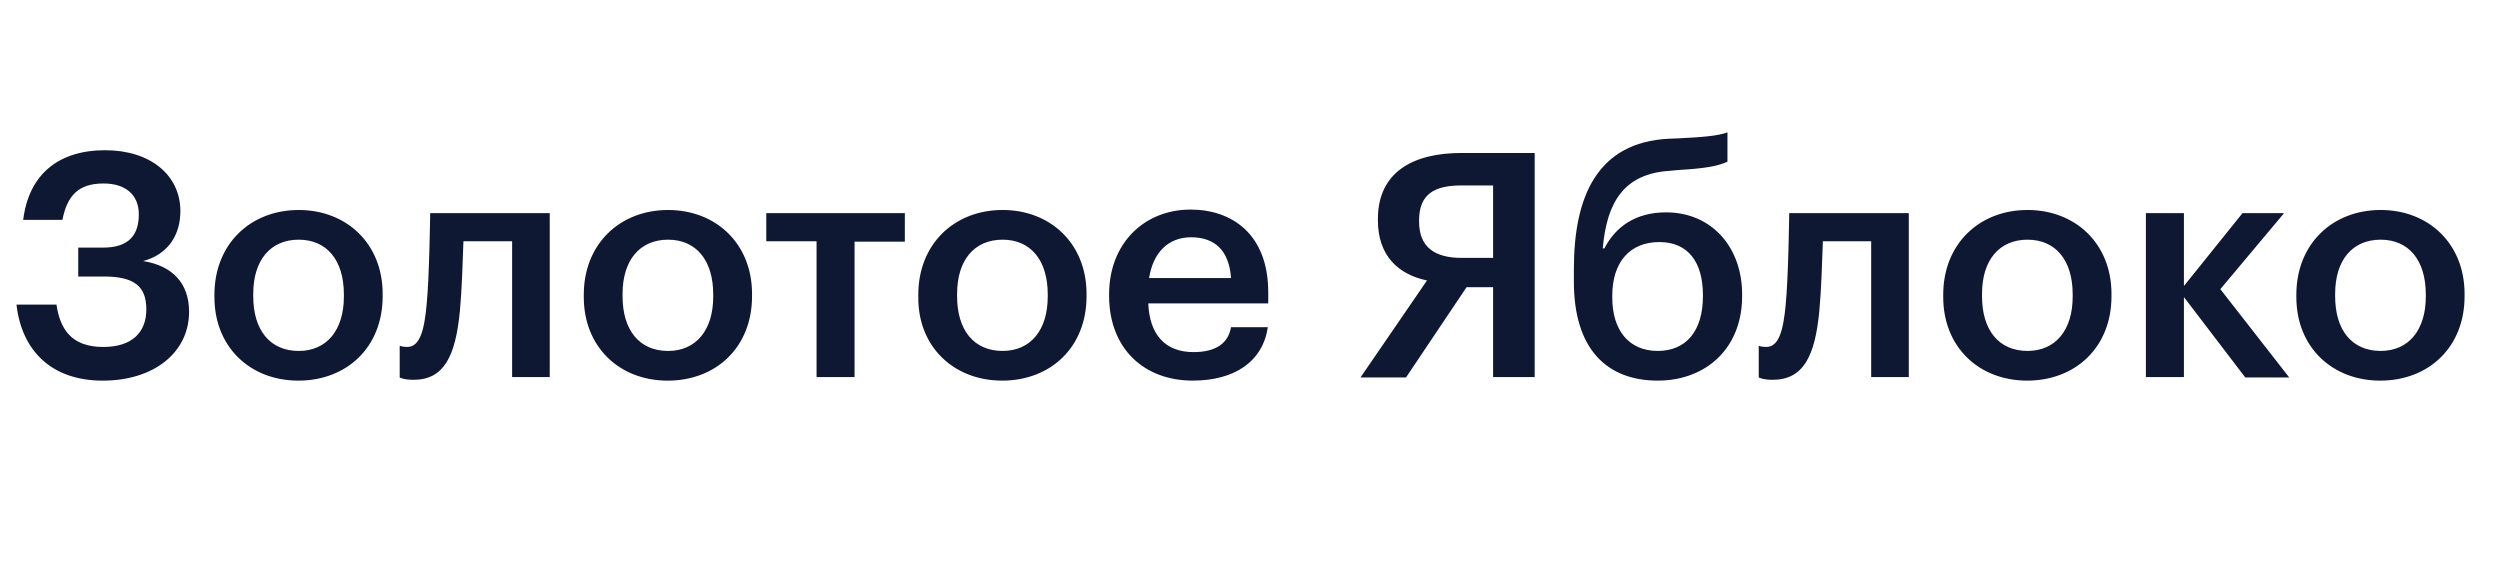 <?xml version="1.0" encoding="UTF-8"?> <svg xmlns="http://www.w3.org/2000/svg" width="125" height="29" viewBox="0 0 125 29" fill="none"><g clip-path="url(#clip0_328_4035)"><path d="M119.034 17.546C117.588 17.546 116.757 16.497 116.757 14.814V14.696C116.757 12.994 117.628 11.984 119.034 11.984C120.439 11.984 121.29 13.013 121.29 14.716V14.834C121.29 16.497 120.439 17.546 119.034 17.546ZM119.013 19.031C121.428 19.031 123.229 17.367 123.229 14.814V14.696C123.229 12.182 121.428 10.499 119.034 10.499C116.619 10.499 114.817 12.201 114.817 14.735V14.854C114.817 17.348 116.599 19.031 119.013 19.031ZM112.263 18.872H114.461L111.017 14.458L114.204 10.657H112.125L109.196 14.3V10.657H107.295V18.852H109.196V14.853L112.263 18.872ZM101.377 17.546C99.932 17.546 99.101 16.497 99.101 14.814V14.696C99.101 12.994 99.972 11.984 101.377 11.984C102.783 11.984 103.634 13.013 103.634 14.716V14.834C103.634 16.497 102.783 17.546 101.377 17.546ZM101.358 19.031C103.772 19.031 105.574 17.367 105.574 14.814V14.696C105.574 12.182 103.772 10.499 101.377 10.499C98.962 10.499 97.161 12.201 97.161 14.735V14.854C97.161 17.348 98.943 19.031 101.358 19.031ZM90.965 15.566C91.065 14.517 91.104 13.132 91.144 12.063H93.559V18.853H95.439V10.657H89.461C89.461 10.657 89.422 13.863 89.283 15.249C89.164 16.516 88.947 17.347 88.313 17.347C88.056 17.347 87.937 17.288 87.937 17.288V18.872C87.937 18.872 88.135 18.99 88.63 18.99C90.174 18.99 90.748 17.803 90.965 15.566V15.566ZM82.889 17.546C81.444 17.546 80.613 16.517 80.613 14.873V14.794C80.613 13.093 81.504 12.103 82.969 12.103C84.394 12.103 85.146 13.092 85.146 14.755V14.814C85.146 16.536 84.315 17.546 82.889 17.546ZM82.889 19.031C85.284 19.031 87.106 17.427 87.106 14.814V14.716C87.106 12.36 85.582 10.618 83.305 10.618C81.761 10.618 80.772 11.351 80.218 12.42H80.138C80.336 10.123 81.188 8.678 83.503 8.54L83.919 8.5C85.285 8.421 85.898 8.302 86.373 8.084V6.62C85.879 6.798 85.126 6.857 83.938 6.917L83.444 6.936C79.861 7.115 78.694 9.826 78.694 13.448V14.023C78.674 17.467 80.356 19.031 82.889 19.031ZM73.329 14.359H74.655V18.853H76.734V7.649H73.072C70.657 7.649 68.895 8.599 68.895 10.954V11.014C68.895 12.796 69.925 13.726 71.35 14.023L68.025 18.872H70.301L73.329 14.359ZM74.655 9.272V12.895H73.092C71.686 12.895 70.954 12.321 70.954 11.074V11.014C70.954 9.688 71.746 9.272 73.072 9.272H74.655ZM57.455 13.904C57.652 12.637 58.404 11.864 59.553 11.864C60.721 11.864 61.453 12.499 61.552 13.904H57.455ZM59.632 19.03C61.73 19.03 63.136 18.081 63.392 16.359H61.552C61.413 17.15 60.819 17.605 59.672 17.605C58.266 17.605 57.474 16.735 57.415 15.171H63.412V14.616C63.412 11.687 61.572 10.479 59.533 10.479C57.197 10.479 55.455 12.181 55.455 14.716V14.834C55.475 17.447 57.217 19.03 59.632 19.03ZM50.131 17.546C48.686 17.546 47.855 16.497 47.855 14.814V14.696C47.855 12.994 48.725 11.984 50.131 11.984C51.536 11.984 52.387 13.013 52.387 14.716V14.834C52.387 16.497 51.536 17.546 50.131 17.546ZM50.111 19.031C52.526 19.031 54.327 17.367 54.327 14.814V14.696C54.327 12.182 52.526 10.499 50.131 10.499C47.716 10.499 45.915 12.201 45.915 14.735V14.854C45.895 17.348 47.696 19.031 50.111 19.031ZM45.222 10.657H38.314V12.063H40.828V18.853H42.728V12.083H45.242V10.657H45.222ZM33.405 17.547C31.96 17.547 31.128 16.497 31.128 14.815V14.696C31.128 12.995 32 11.984 33.405 11.984C34.81 11.984 35.661 13.014 35.661 14.716V14.835C35.661 16.497 34.81 17.547 33.405 17.547ZM33.385 19.032C35.8 19.032 37.602 17.368 37.602 14.815V14.696C37.602 12.183 35.8 10.5 33.405 10.5C30.989 10.5 29.189 12.202 29.189 14.736V14.854C29.189 17.348 30.97 19.032 33.385 19.032ZM22.993 15.567C23.093 14.518 23.132 13.132 23.172 12.063H25.606V18.853H27.487V10.657H21.509C21.509 10.657 21.469 13.863 21.33 15.249C21.212 16.516 20.994 17.347 20.361 17.347C20.103 17.347 19.985 17.288 19.985 17.288V18.872C19.985 18.872 20.182 18.99 20.678 18.99C22.202 18.99 22.776 17.803 22.993 15.566V15.567ZM14.937 17.547C13.493 17.547 12.662 16.497 12.662 14.815V14.696C12.662 12.995 13.532 11.984 14.937 11.984C16.343 11.984 17.194 13.014 17.194 14.716V14.835C17.194 16.497 16.342 17.547 14.937 17.547ZM14.918 19.032C17.332 19.032 19.133 17.368 19.133 14.815V14.696C19.133 12.183 17.332 10.5 14.938 10.5C12.522 10.5 10.721 12.202 10.721 14.736V14.854C10.721 17.348 12.503 19.031 14.917 19.031L14.918 19.032ZM5.139 19.032C7.693 19.032 9.454 17.626 9.454 15.587C9.454 14.182 8.643 13.291 7.159 13.053C8.405 12.717 9.019 11.747 9.019 10.559C9.019 8.738 7.495 7.511 5.259 7.511C2.923 7.511 1.438 8.719 1.16 10.995H3.12C3.358 9.787 3.912 9.174 5.179 9.174C6.288 9.174 6.941 9.748 6.941 10.718C6.941 11.747 6.446 12.38 5.159 12.38H3.912V13.825H5.179C6.723 13.825 7.317 14.32 7.317 15.468C7.317 16.636 6.584 17.348 5.159 17.348C3.556 17.348 3.002 16.438 2.823 15.23H0.824C1.082 17.507 2.547 19.032 5.139 19.032ZM-24.393 1.275C-24.393 1.275 -29.955 1.275 -29.955 6.838V21.227C-29.955 21.227 -29.955 26.79 -24.393 26.79H-10.003C-10.003 26.79 -4.441 26.79 -4.441 21.227V6.838C-4.441 6.838 -4.441 1.275 -10.003 1.275H-24.393Z" fill="#0E1833"></path></g><defs><clipPath id="clip0_328_4035"><rect width="124.286" height="28.681" fill="white"></rect></clipPath></defs></svg> 